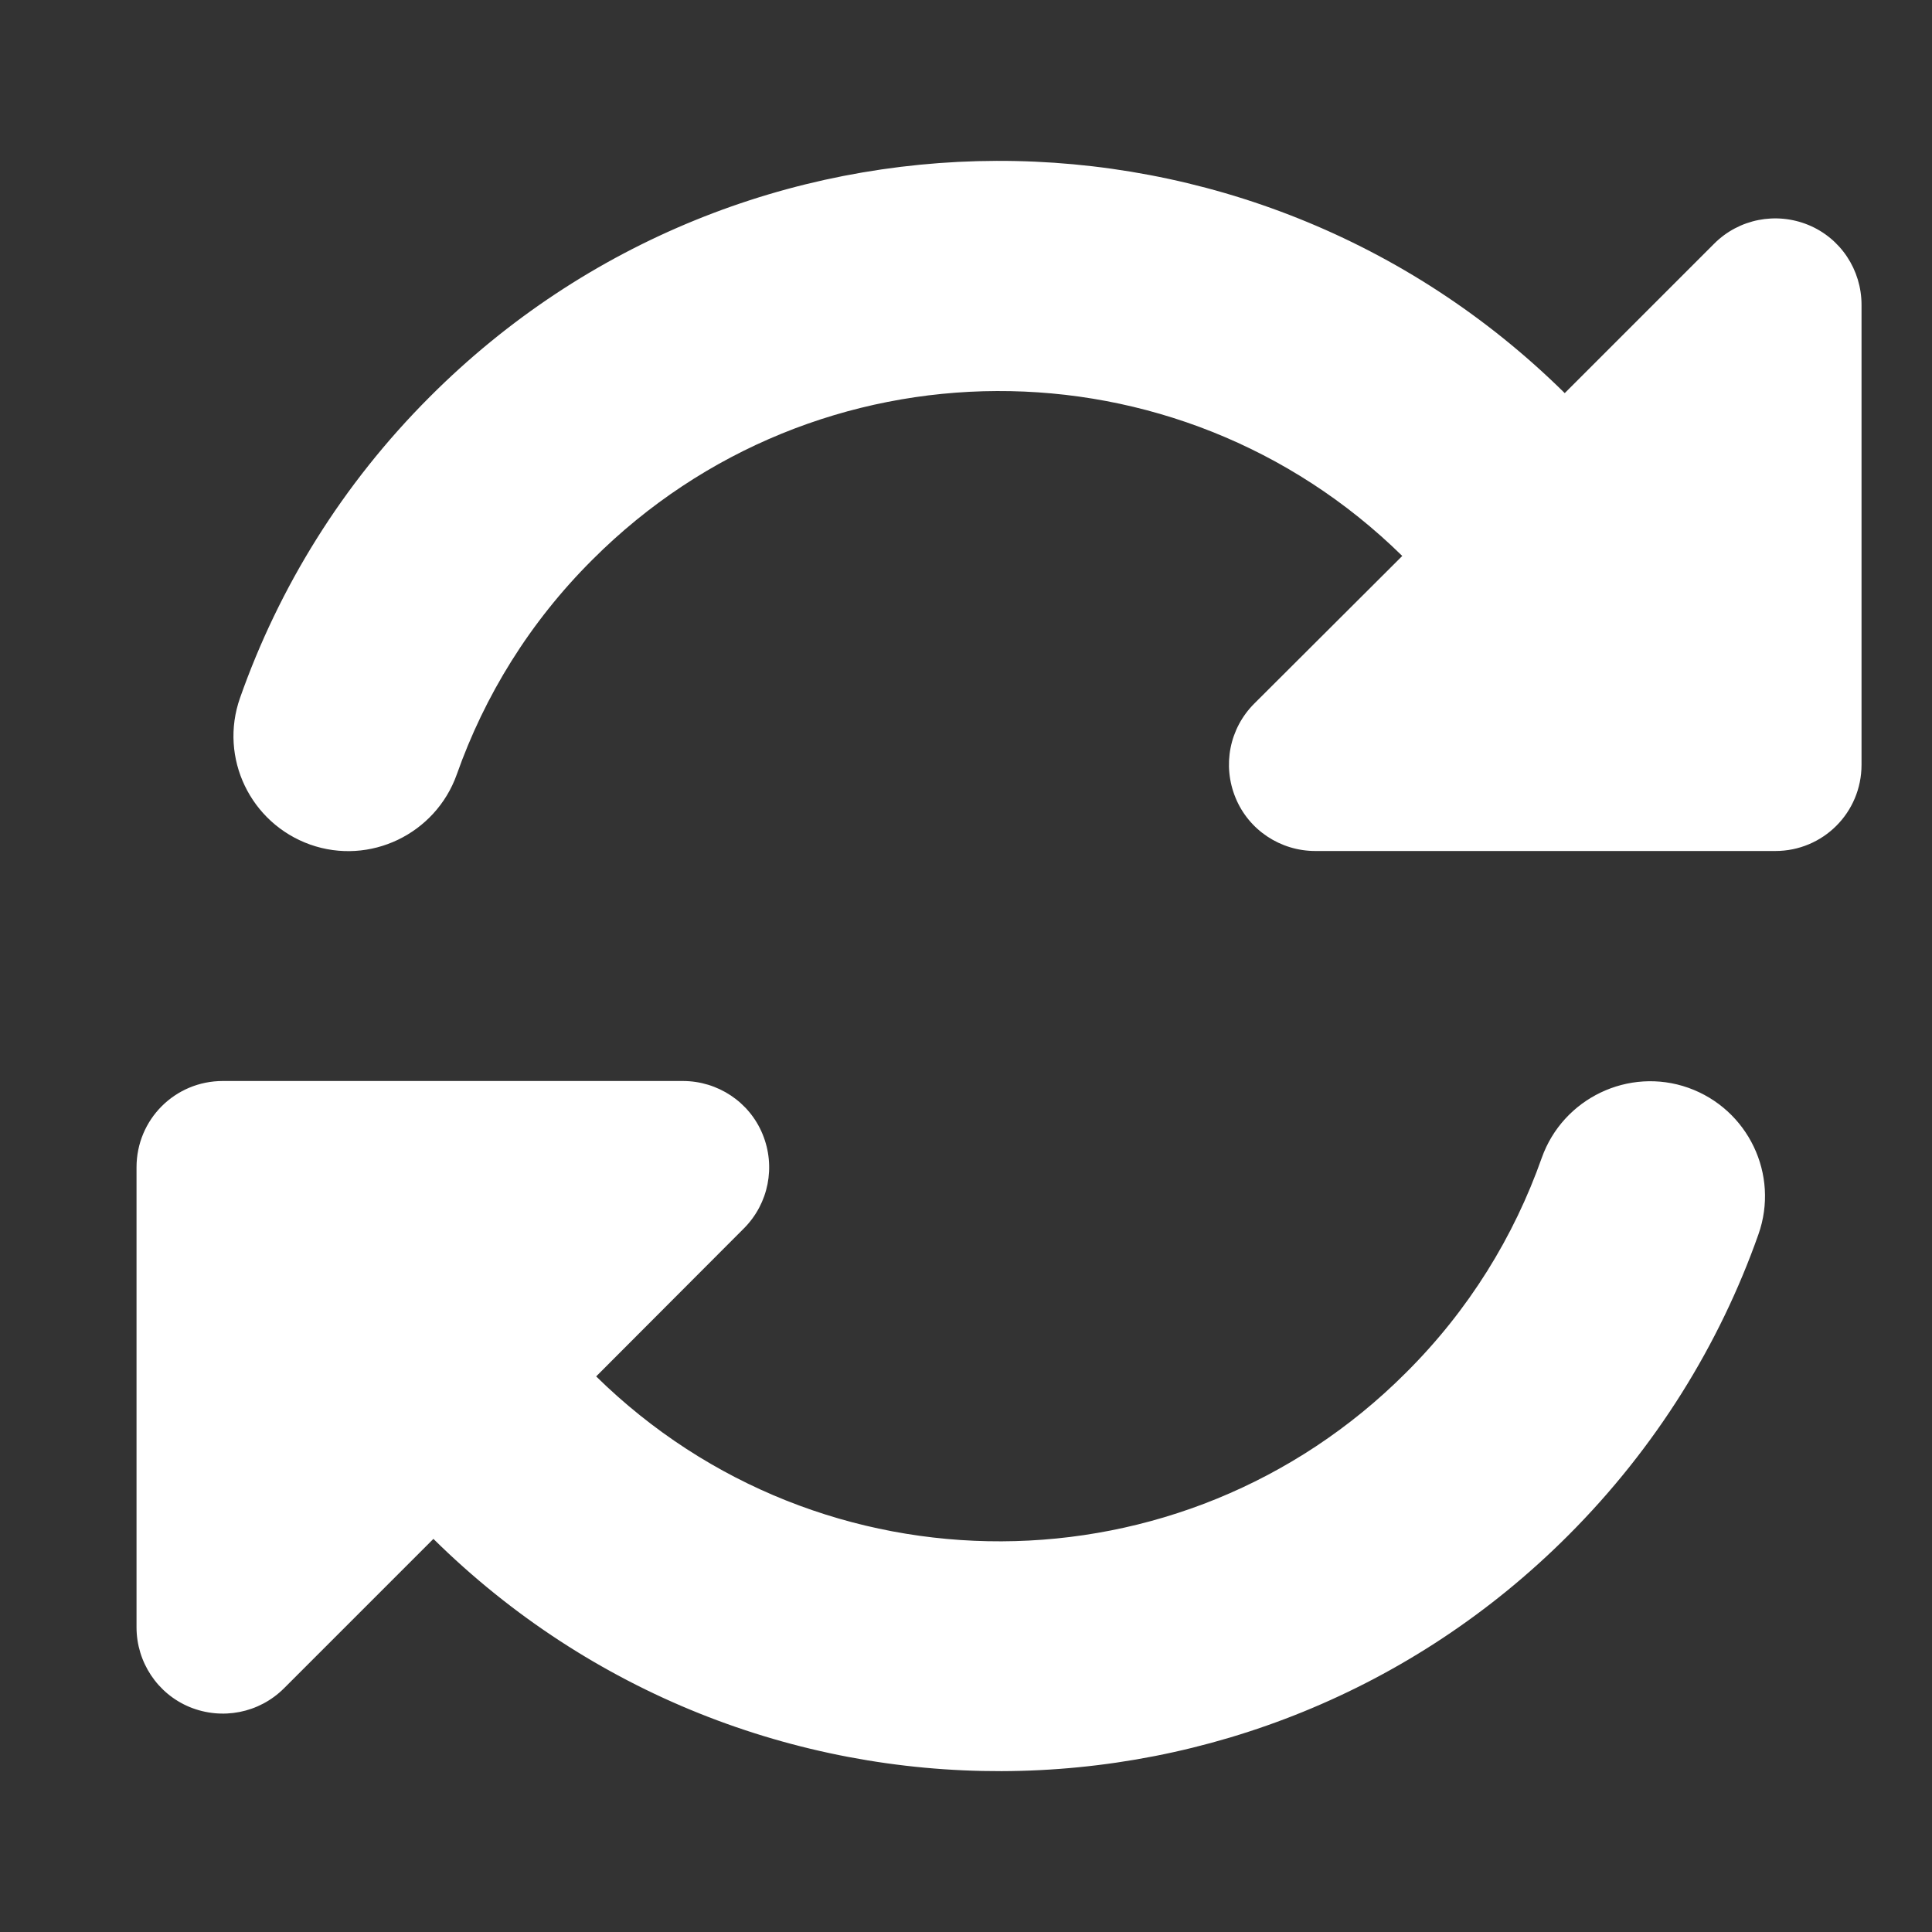 <svg width="21" height="21" viewBox="0 0 21 21" fill="none" xmlns="http://www.w3.org/2000/svg">
<rect x="0" y="0" width="21" height="21" fill="#333333" stroke="none"/>
<g clip-path="url(#clip0_4572_37777)">
<path d="M6.441 6.082C8.871 3.652 12.797 3.641 15.242 6.043L13.633 7.648C13.363 7.918 13.285 8.32 13.43 8.672C13.574 9.023 13.918 9.25 14.297 9.25H18.965H19.297C19.816 9.25 20.234 8.832 20.234 8.313V3.313C20.234 2.934 20.008 2.59 19.656 2.445C19.305 2.301 18.902 2.379 18.633 2.648L17.008 4.273C13.586 0.895 8.074 0.906 4.672 4.313C3.719 5.266 3.031 6.387 2.609 7.586C2.379 8.238 2.723 8.949 3.371 9.18C4.02 9.41 4.734 9.066 4.965 8.418C5.266 7.566 5.754 6.766 6.441 6.082ZM1.484 12.688V12.984V13.012V17.688C1.484 18.066 1.711 18.41 2.062 18.555C2.414 18.699 2.816 18.621 3.086 18.352L4.711 16.727C8.133 20.105 13.645 20.094 17.047 16.688C18 15.734 18.691 14.613 19.113 13.418C19.344 12.766 19 12.055 18.352 11.824C17.703 11.594 16.988 11.938 16.758 12.586C16.457 13.438 15.969 14.238 15.281 14.922C12.852 17.352 8.926 17.363 6.48 14.961L8.086 13.352C8.355 13.082 8.434 12.68 8.289 12.328C8.145 11.977 7.801 11.75 7.422 11.75H2.75H2.723H2.422C1.902 11.75 1.484 12.168 1.484 12.688Z" fill="white"/>
</g>
<defs>
<clipPath id="clip0_4572_37777">
<path d="M0.859 0.5H20.859V20.5H0.859V0.5Z" fill="white"/>
</clipPath>
</defs>
</svg>
